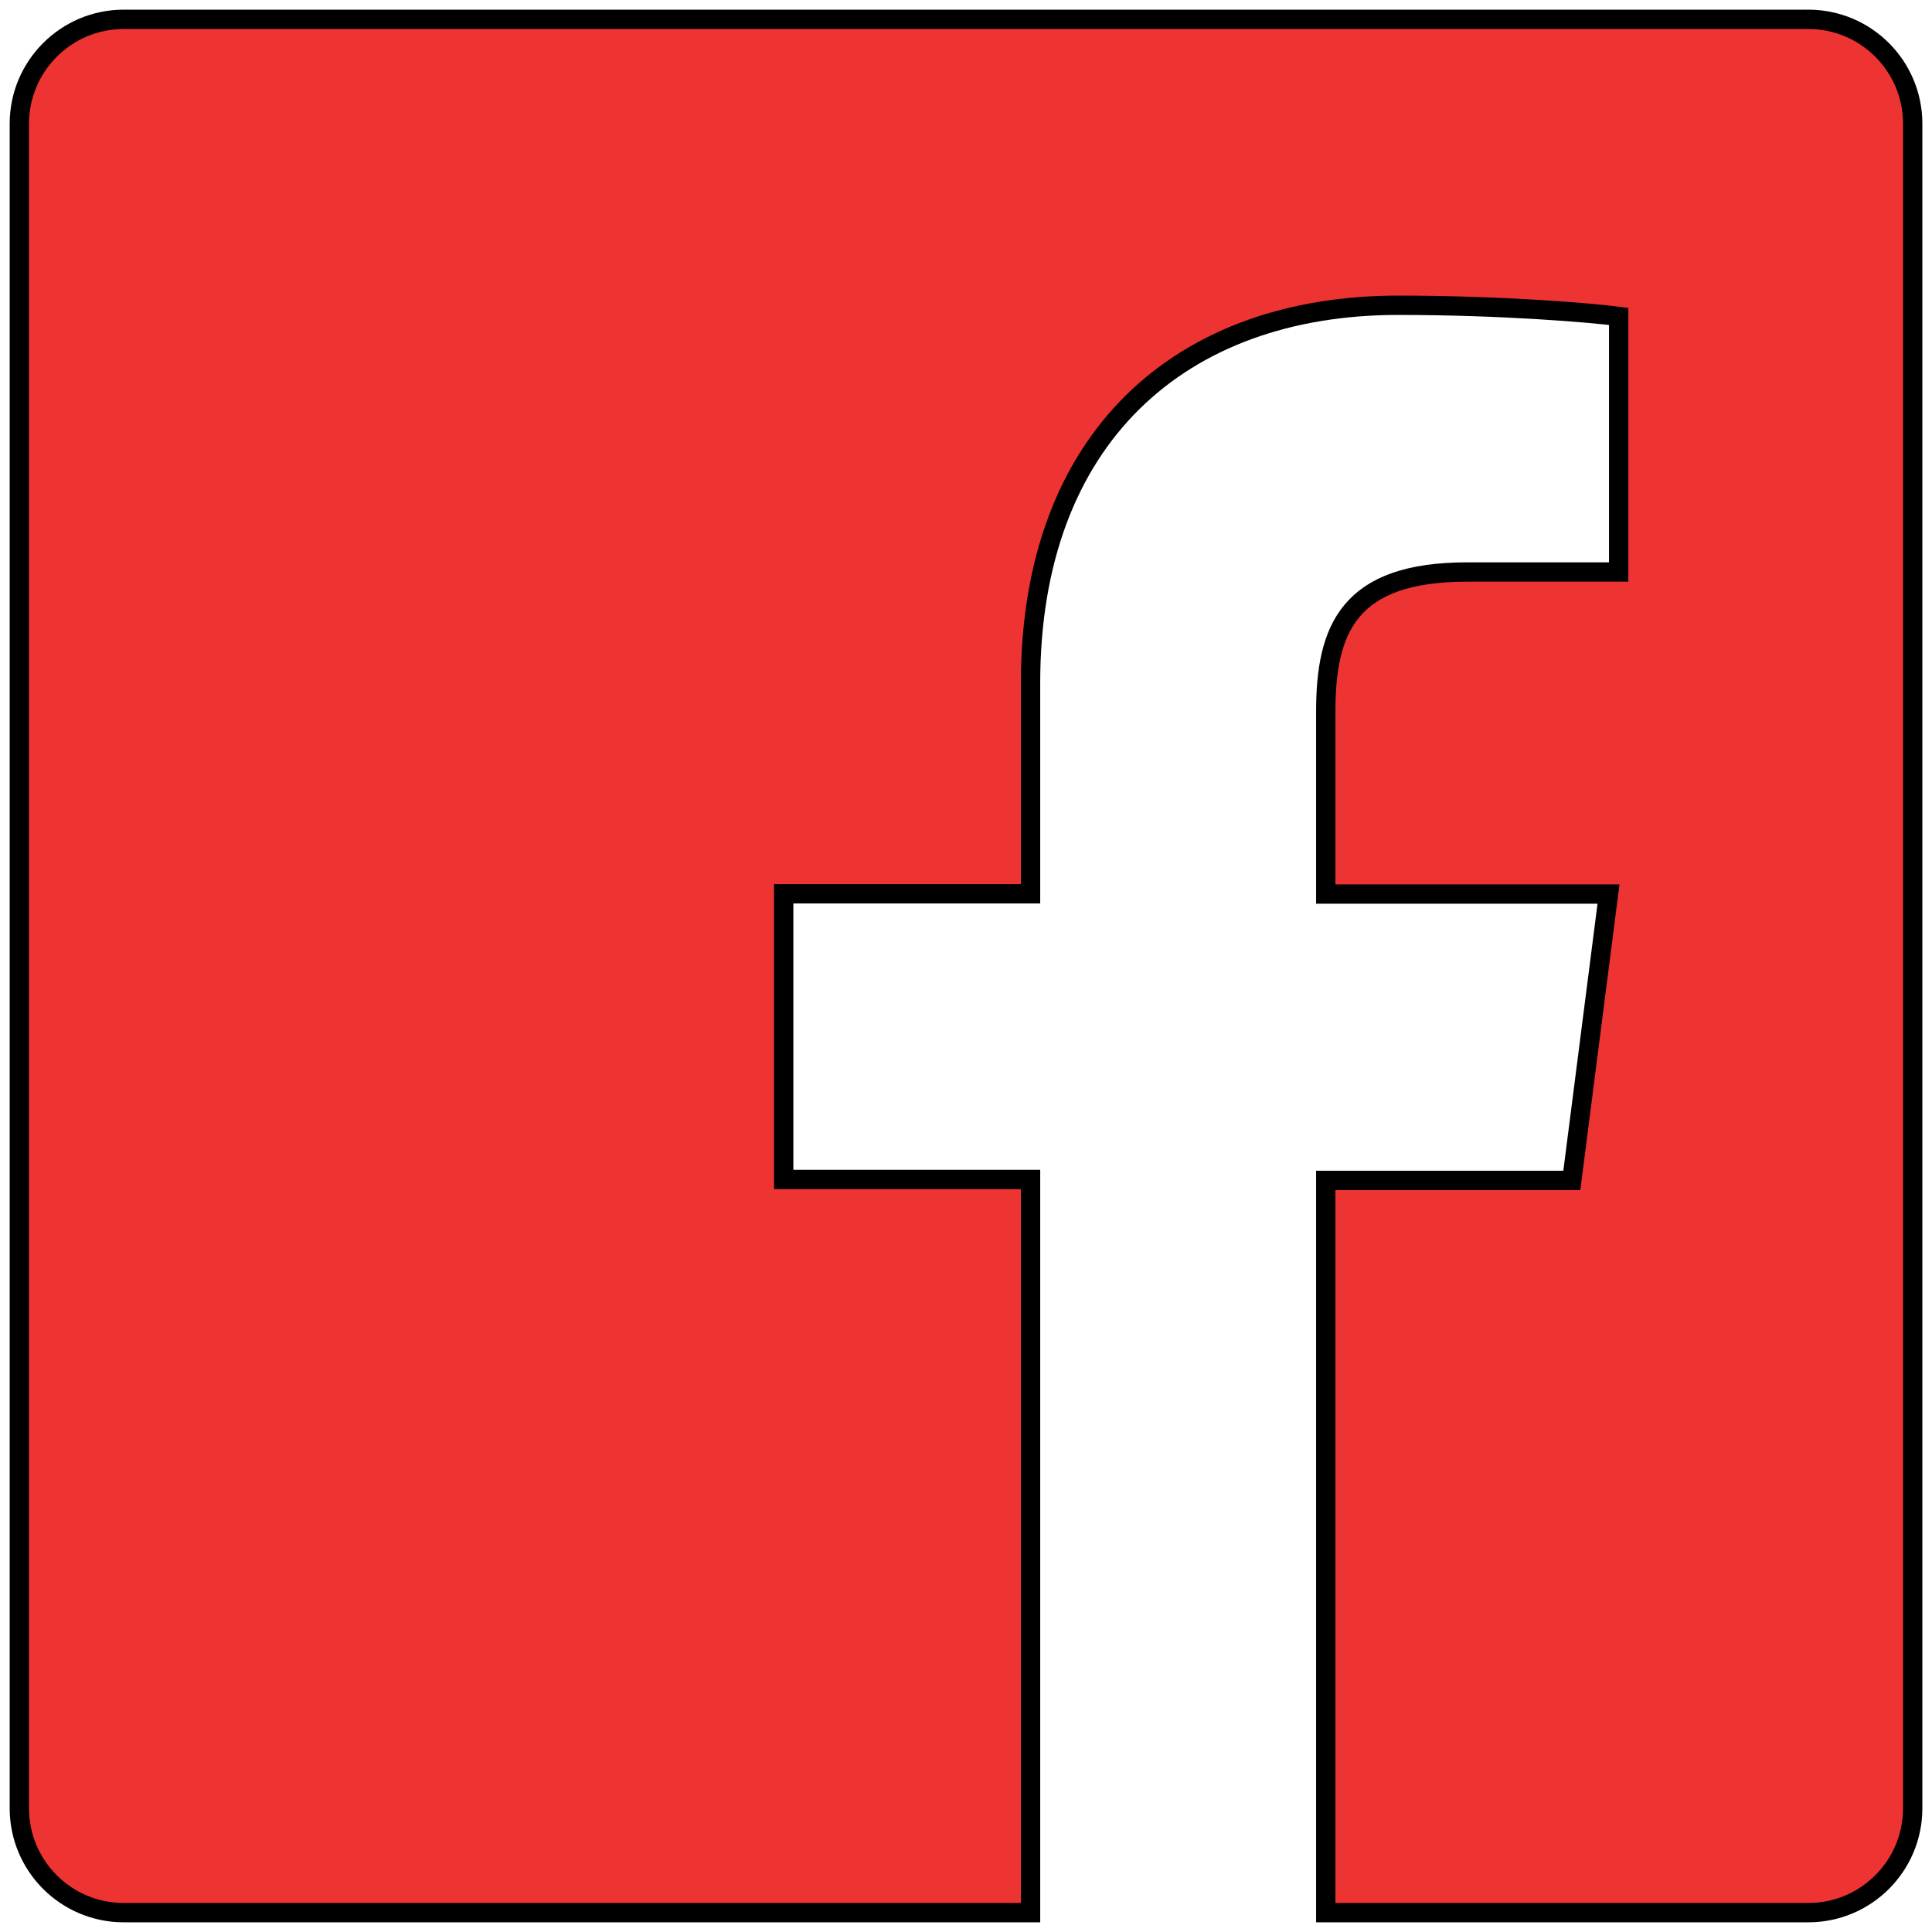 <svg width='100' height='100' viewBox='0 0 100 100' xmlns='http://www.w3.org/2000/svg'> <style> .path{} </style> <g id='facebook-svg'><path fill='#e33' class='path' stroke='null' d='m93.594,1l-87.187,0c-2.985,0 -5.406,2.421 -5.406,5.406l0,87.187c0,2.989 2.421,5.406 5.406,5.406l46.934,0l0,-37.95l-12.777,0l0,-14.786l12.777,0l0,-10.923c0,-12.654 7.734,-19.539 19.024,-19.539c5.41,0 10.061,0.396 11.417,0.576l0,13.23l-7.844,0c-6.125,0 -7.317,2.944 -7.317,7.232l0,9.437l14.635,0l-1.899,14.822l-12.736,0l0,37.901l24.97,0c2.993,0 5.41,-2.417 5.41,-5.406l0,-87.187c0,-2.985 -2.417,-5.406 -5.406,-5.406'/></g></svg>